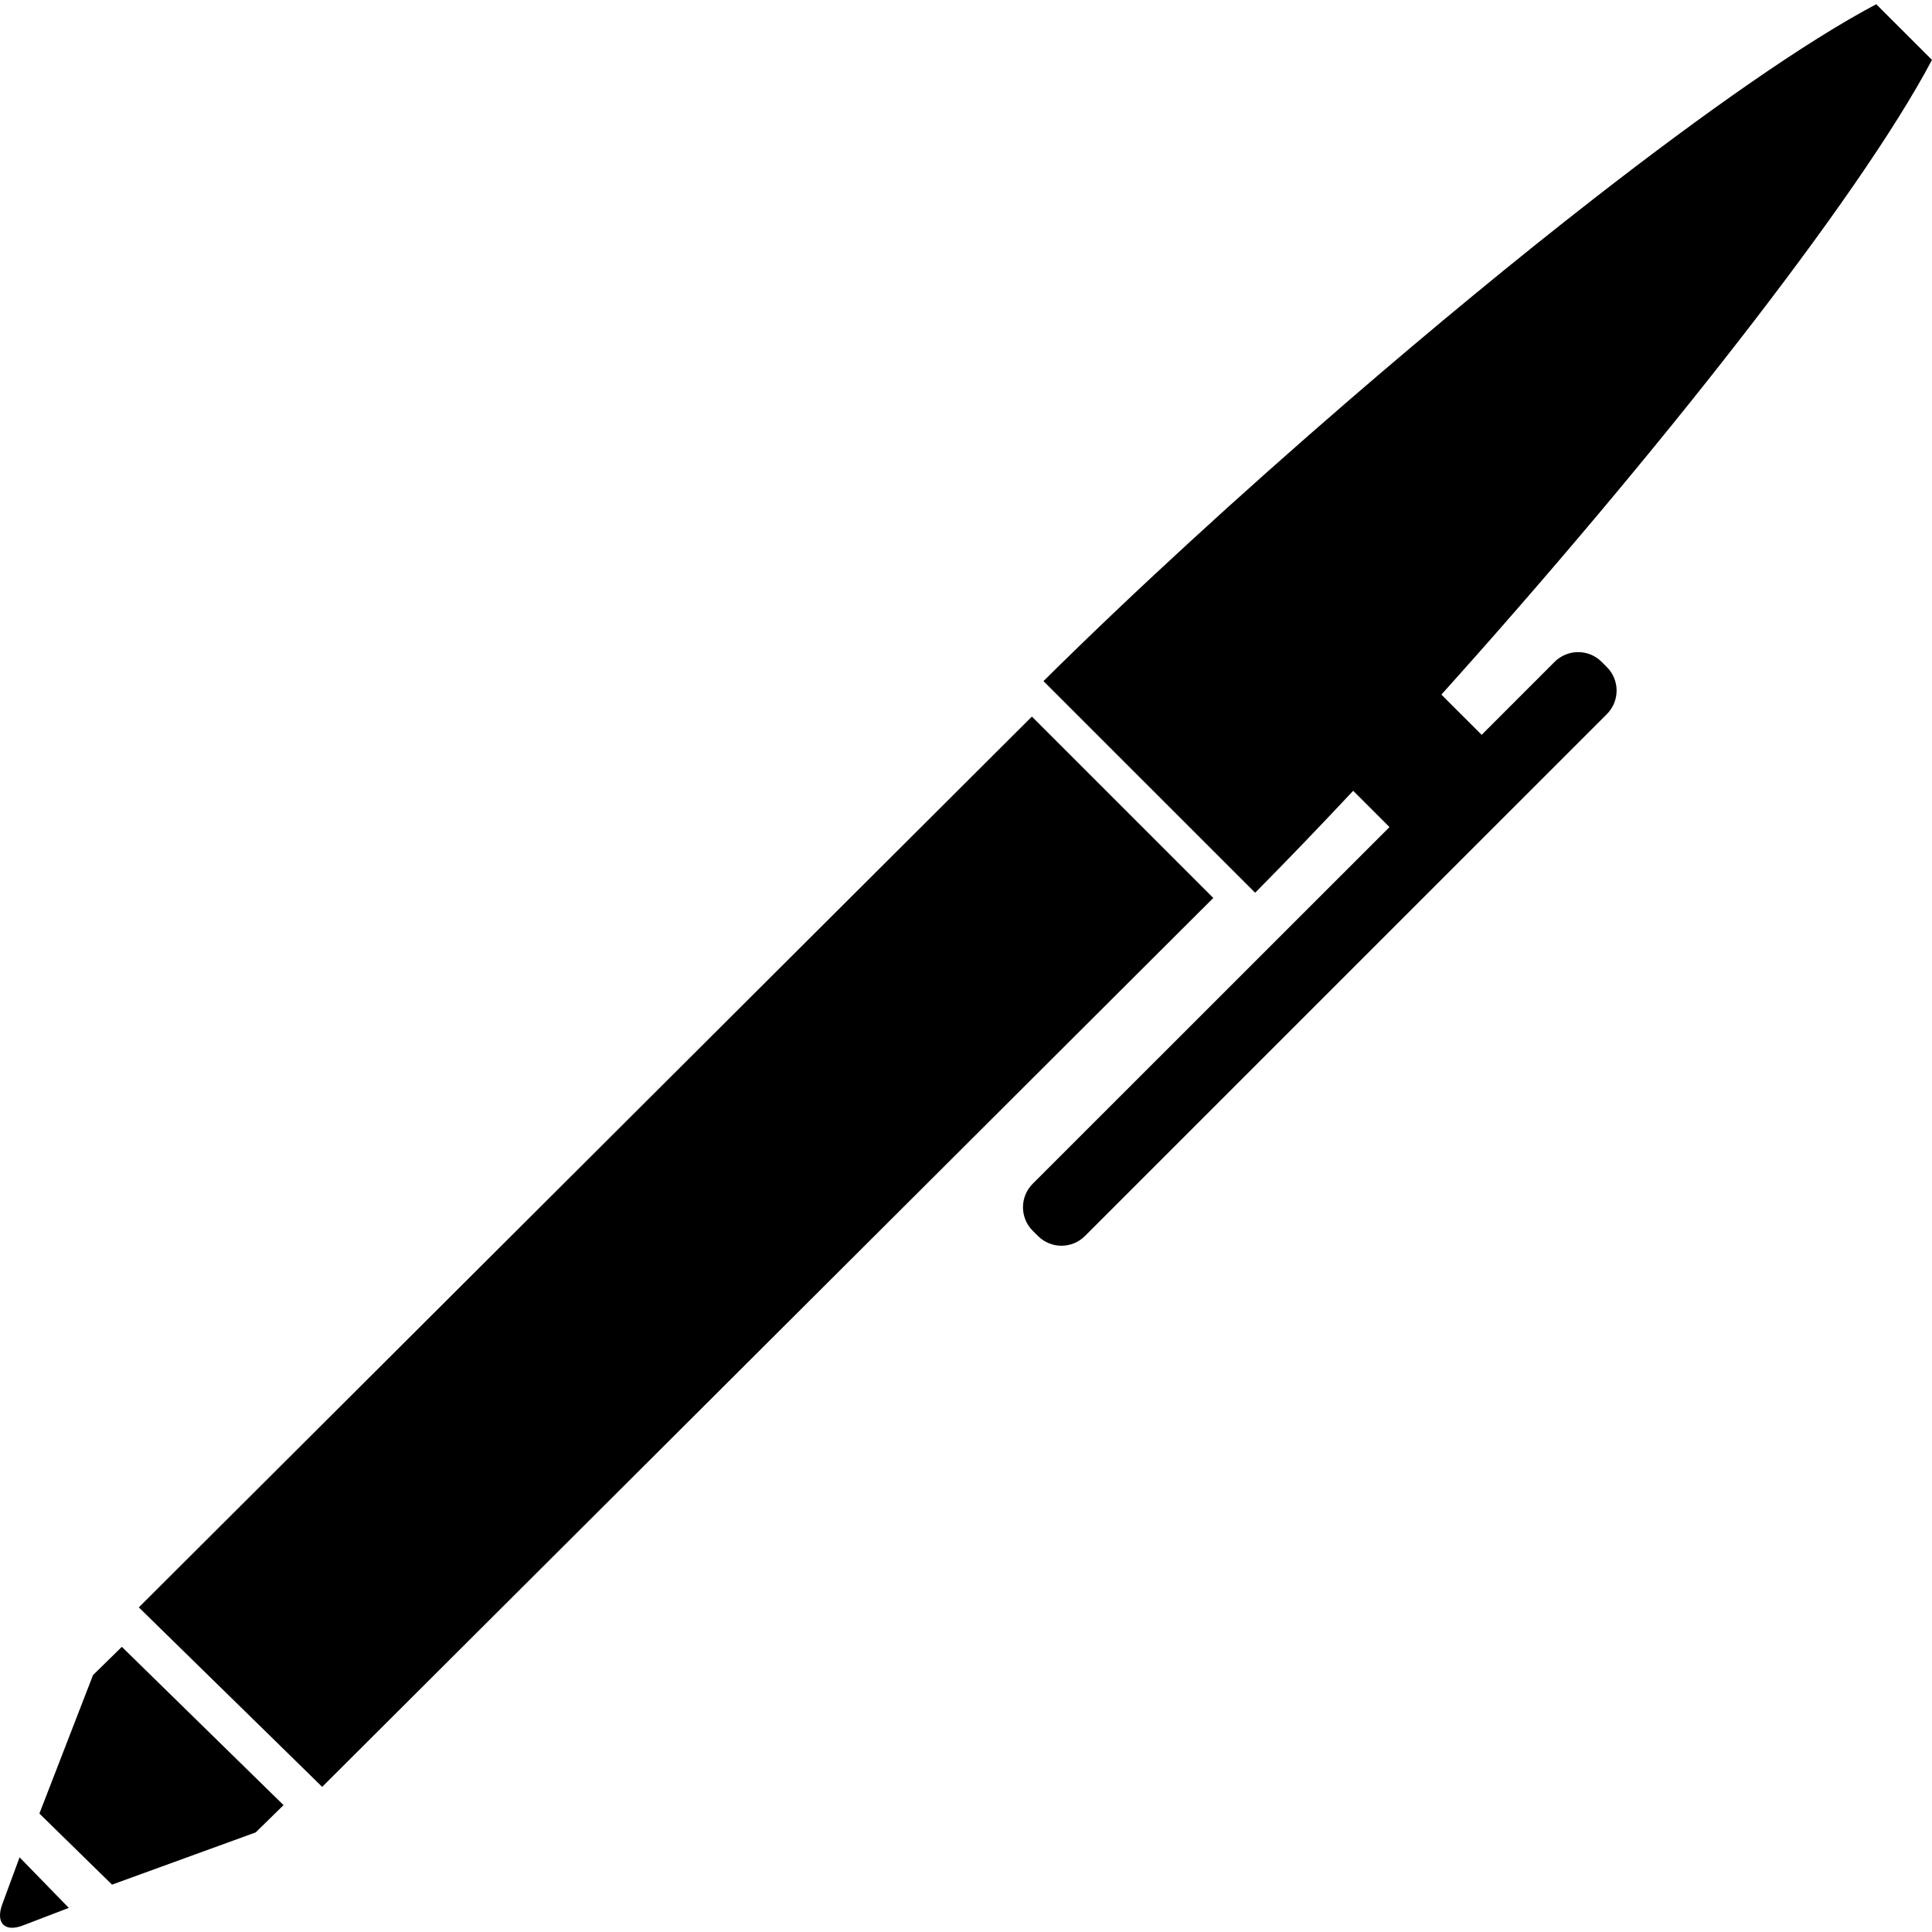 <?xml version="1.0" encoding="iso-8859-1"?>
<!-- Generator: Adobe Illustrator 16.0.0, SVG Export Plug-In . SVG Version: 6.00 Build 0)  -->
<!DOCTYPE svg PUBLIC "-//W3C//DTD SVG 1.1//EN" "http://www.w3.org/Graphics/SVG/1.1/DTD/svg11.dtd">
<svg xmlns="http://www.w3.org/2000/svg" xmlns:xlink="http://www.w3.org/1999/xlink" version="1.1" id="Capa_1" x="0px" y="0px" width="512px" height="512px" viewBox="0 0 58.002 58.002" style="enable-background:new 0 0 58.002 58.002;" xml:space="preserve">
<g>
	<polygon points="8.083,52.088 9.672,53.645 36.425,26.959 30.979,21.513 4.168,48.256 5.763,49.818  " fill="#000000"/>
	<path d="M0.684,57.807l1.381-0.529L0.588,55.76l-0.52,1.409C-0.137,57.73,0.138,58.016,0.684,57.807z" fill="#000000"/>
	<polygon points="7.676,55.012 8.513,54.193 3.658,49.441 2.793,50.288 1.183,54.446 3.363,56.58  " fill="#000000"/>
	<path d="M37.133,26.253l0.549,0.548c0.944-0.953,1.933-1.981,2.943-3.06l0.354,0.353l0.353,0.353l0.383,0.383L31.005,35.537   c-0.391,0.391-0.391,1.023,0,1.414l0.155,0.154c0.391,0.392,1.024,0.392,1.414,0L48.24,21.44c0.391-0.391,0.391-1.024,0-1.414   l-0.155-0.155c-0.391-0.391-1.023-0.391-1.414,0l-2.189,2.19L43.98,21.56l-0.353-0.352l-0.354-0.355   c1.592-1.77,3.194-3.612,4.737-5.449c1.476-1.757,2.895-3.505,4.191-5.174c2.583-3.321,4.686-6.323,5.8-8.431l-1.673-1.672   c-2.119,1.119-5.141,3.24-8.481,5.84c-2.356,1.834-4.869,3.909-7.339,6.041c-3.307,2.856-6.531,5.813-9.181,8.44l0.359,0.359   L37.133,26.253z" fill="#000000"/>
</g>
<g>
</g>
<g>
</g>
<g>
</g>
<g>
</g>
<g>
</g>
<g>
</g>
<g>
</g>
<g>
</g>
<g>
</g>
<g>
</g>
<g>
</g>
<g>
</g>
<g>
</g>
<g>
</g>
<g>
</g>
</svg>
